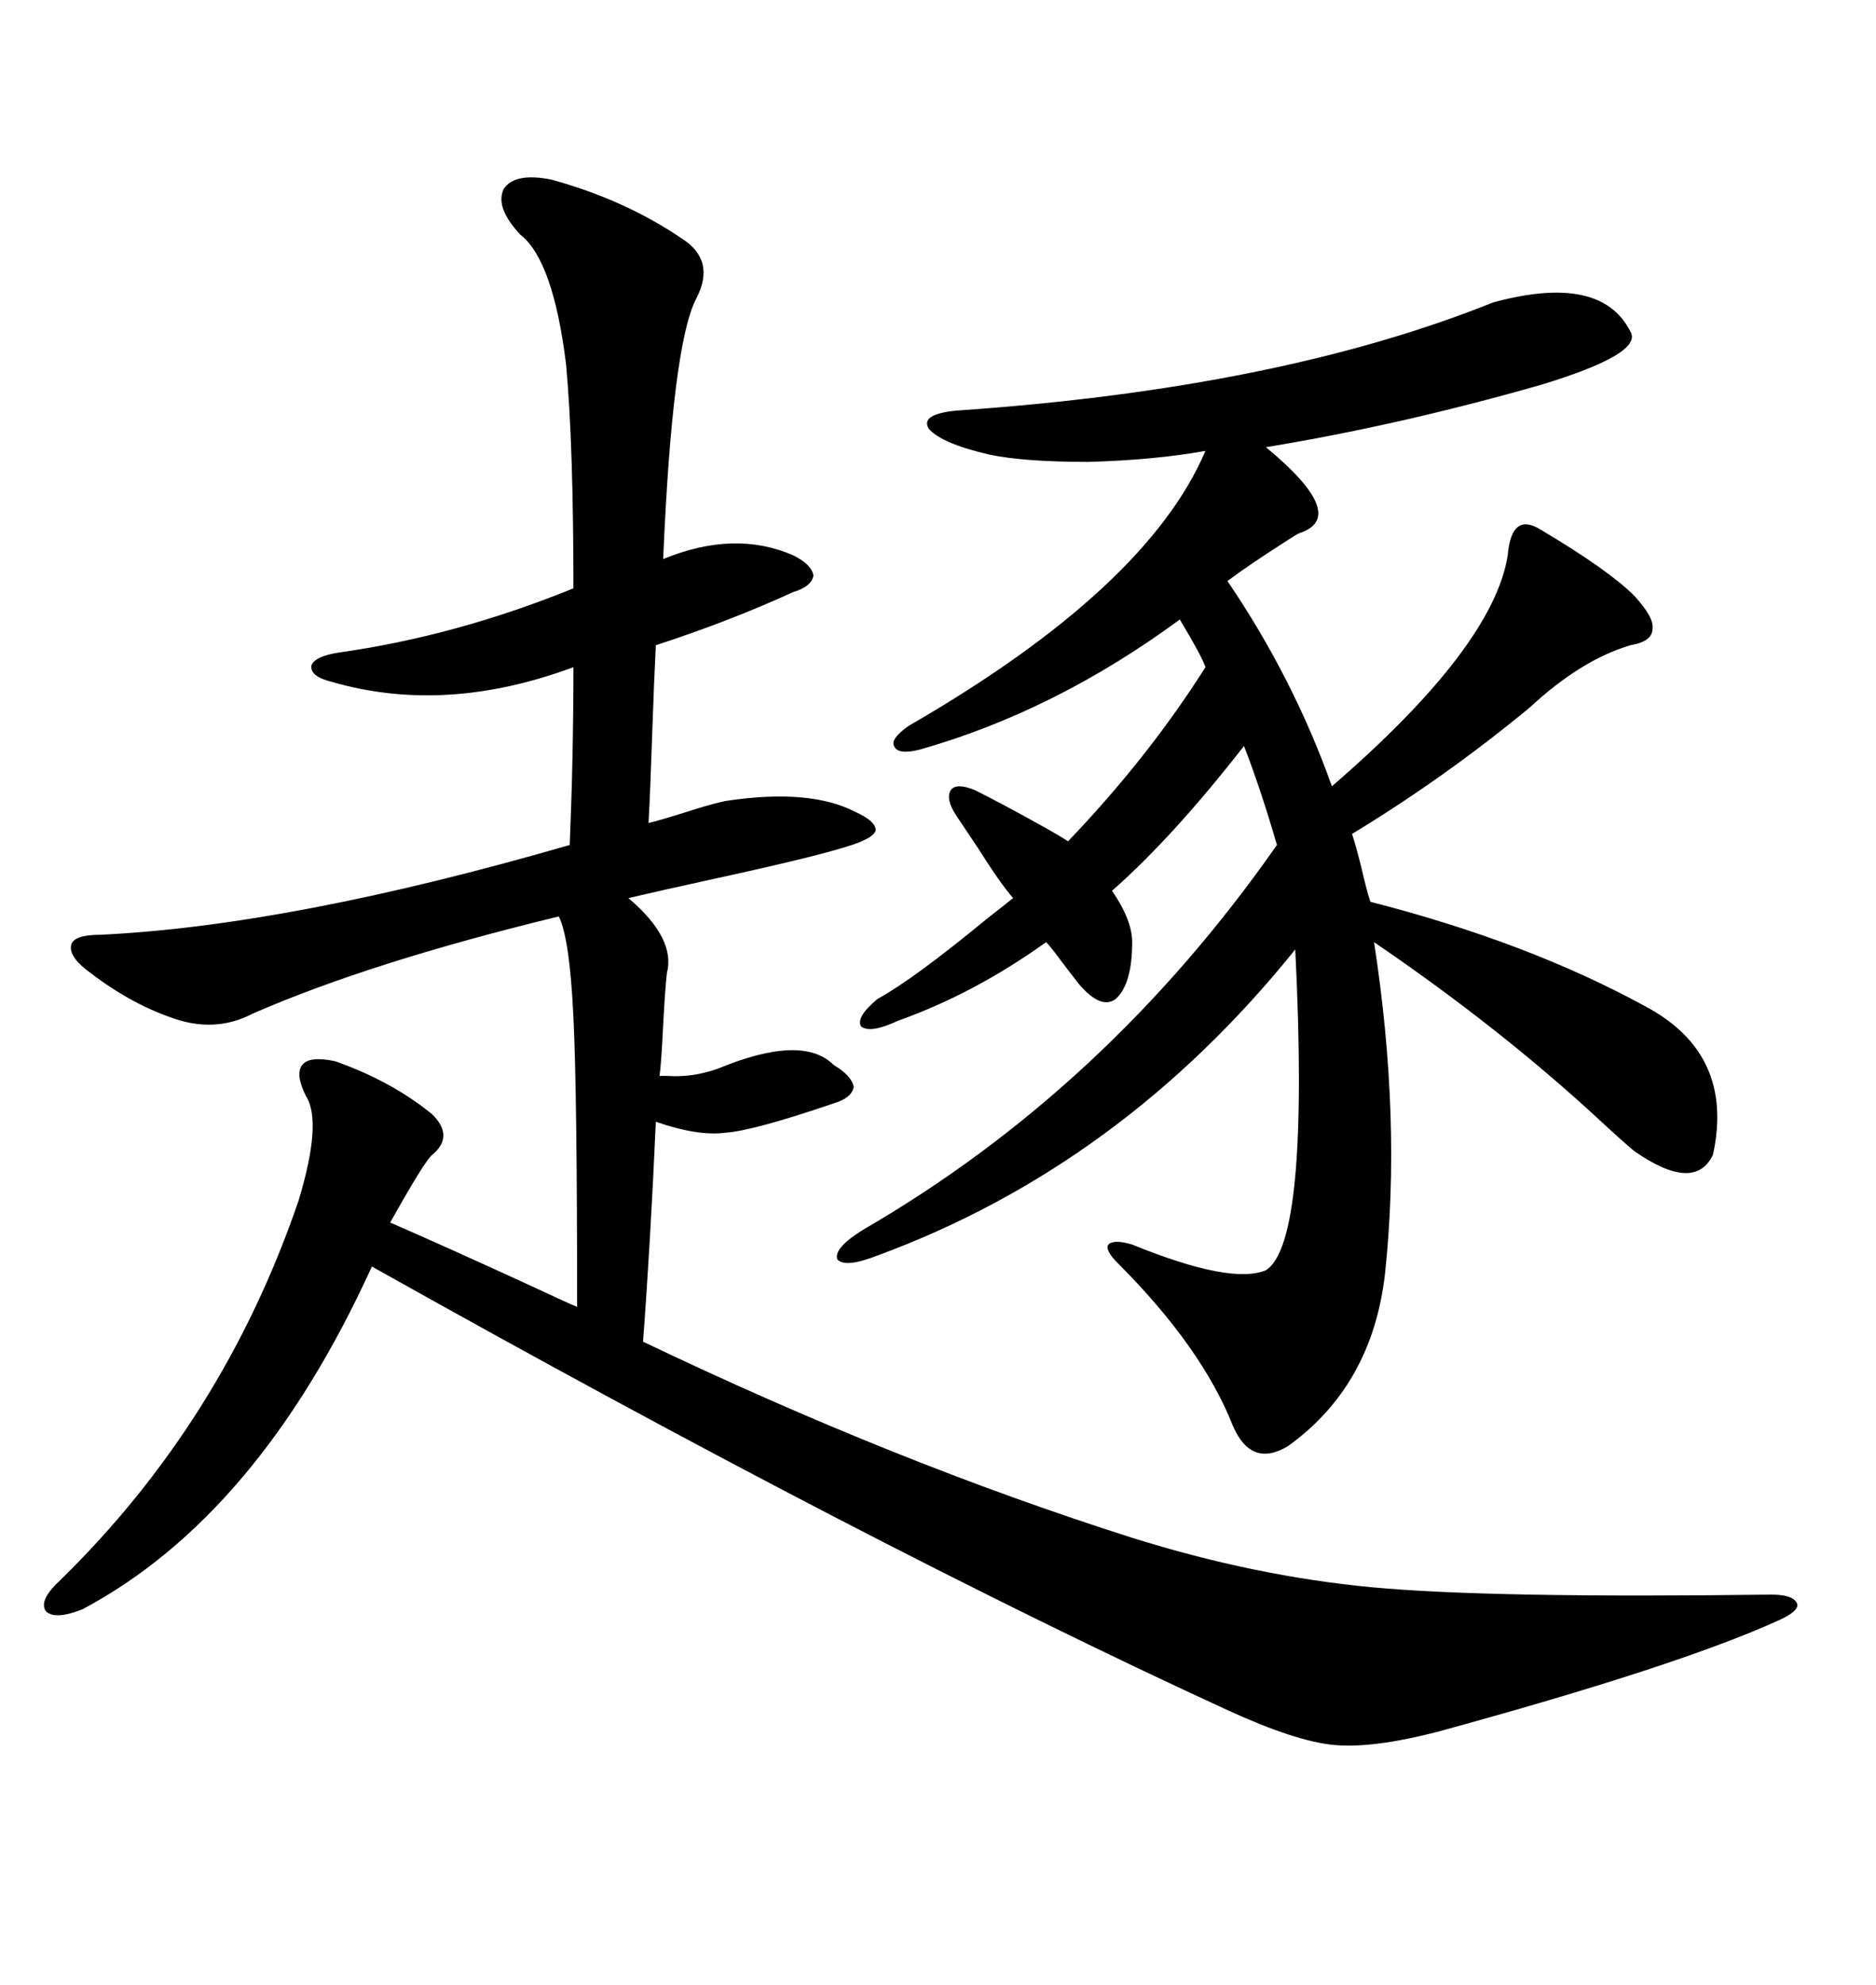 <svg xmlns="http://www.w3.org/2000/svg" xmlns:xlink="http://www.w3.org/1999/xlink" width="300" height="317.285"><path d="M88.18 28.71L88.18 28.71Q99.90 31.93 108.98 38.09L108.98 38.09Q114.55 41.60 111.33 47.75L111.33 47.75Q107.52 55.08 106.05 89.36L106.05 89.36Q117.48 84.67 126.86 88.77L126.86 88.77Q129.79 90.23 130.08 91.99L130.08 91.99Q129.79 93.75 126.86 94.63L126.86 94.63Q116.60 99.32 104.88 103.13L104.88 103.13Q104.59 108.69 104.30 117.19L104.30 117.19Q104.00 126.27 103.71 131.54L103.71 131.54Q105.18 131.25 111.62 129.20L111.62 129.20Q114.55 128.32 116.02 128.03L116.02 128.03Q129.49 125.98 136.82 129.79L136.82 129.79Q140.04 131.25 140.04 132.71L140.04 132.71Q139.75 133.89 136.23 135.06L136.23 135.06Q130.96 136.82 114.84 140.33L114.84 140.33Q105.47 142.38 100.49 143.55L100.49 143.55Q108.11 150 106.64 155.57L106.64 155.57Q106.35 158.20 106.05 163.77L106.05 163.77Q105.76 169.92 105.47 171.97L105.47 171.97Q105.76 171.97 106.64 171.97L106.64 171.97Q110.74 172.27 114.84 170.80L114.84 170.80Q128.32 165.23 133.30 170.21L133.30 170.21Q136.23 171.97 136.52 173.73L136.52 173.73Q136.23 175.49 133.30 176.37L133.30 176.37Q120.41 180.76 116.02 181.05L116.02 181.05Q111.62 181.64 104.88 179.30L104.88 179.30Q104.00 198.93 102.83 214.45L102.83 214.45Q143.26 233.79 181.05 245.80L181.05 245.80Q200.68 251.95 219.43 253.71L219.43 253.71Q238.18 255.47 283.30 254.88L283.30 254.88Q286.82 254.88 287.40 256.35L287.40 256.35Q287.70 257.52 284.47 258.98L284.47 258.98Q268.36 266.31 229.69 276.86L229.69 276.86Q219.43 279.49 213.28 278.91L213.28 278.91Q207.13 278.32 196.29 273.34L196.29 273.34Q138.87 246.97 59.47 202.44L59.47 202.44Q41.31 242.29 13.18 257.23L13.18 257.23Q8.79 258.98 7.32 257.52L7.32 257.52Q6.15 255.76 9.67 252.54L9.67 252.54Q35.74 227.05 47.75 191.89L47.75 191.89Q51.56 179.30 48.93 175.20L48.93 175.20Q47.17 171.68 48.34 170.21L48.34 170.21Q49.51 168.75 53.61 169.63L53.61 169.63Q62.70 172.85 69.14 178.13L69.14 178.13Q72.66 181.64 69.14 184.57L69.14 184.57Q67.97 185.45 62.40 195.41L62.40 195.41Q71.19 199.22 85.84 205.96L85.84 205.96Q90.82 208.30 92.29 208.89L92.29 208.89Q92.29 174.32 91.70 162.60L91.70 162.60Q91.11 150 89.36 146.48L89.36 146.48Q59.18 153.81 40.43 162.01L40.43 162.01Q34.28 165.23 27.25 162.60L27.25 162.60Q20.51 160.25 13.77 154.98L13.77 154.98Q10.84 152.64 11.43 150.88L11.43 150.88Q12.01 149.41 16.11 149.41L16.11 149.41Q46.58 147.95 91.11 135.06L91.11 135.06Q91.70 120.70 91.70 106.64L91.70 106.64Q71.19 114.26 53.03 108.98L53.03 108.98Q49.51 108.11 49.80 106.35L49.80 106.35Q50.39 104.88 54.20 104.30L54.20 104.30Q72.95 101.66 91.70 94.04L91.70 94.04Q91.70 71.19 90.53 58.30L90.53 58.30Q88.48 41.60 83.20 37.50L83.20 37.50Q79.10 33.11 80.57 30.18L80.57 30.18Q82.32 27.54 88.18 28.71ZM155.86 126.27L155.86 126.27Q160.55 128.61 167.87 132.71L167.87 132.71Q169.92 133.89 170.80 134.47L170.80 134.47Q183.69 121.00 192.77 106.64L192.77 106.64Q192.19 104.88 188.67 99.02L188.67 99.02Q168.75 113.67 147.07 119.82L147.07 119.82Q143.55 120.70 142.97 119.24L142.97 119.24Q142.38 118.07 145.31 116.02L145.31 116.02Q183.40 94.04 192.77 72.07L192.77 72.07Q184.57 73.54 174.02 73.83L174.02 73.83Q163.77 73.83 158.20 72.66L158.20 72.66Q150.59 70.90 148.54 68.55L148.54 68.55Q147.07 66.21 152.93 65.63L152.93 65.63Q204.49 62.11 238.77 48.34L238.77 48.34Q256.05 43.65 260.74 53.03L260.74 53.03Q262.79 56.54 246.39 61.52L246.39 61.52Q223.83 67.97 202.44 71.48L202.44 71.48Q215.92 82.62 207.71 85.25L207.71 85.25Q207.13 85.55 206.25 86.13L206.25 86.13Q199.80 90.23 196.29 92.87L196.29 92.87Q206.84 108.40 212.99 125.68L212.99 125.68Q238.77 103.42 241.11 88.77L241.11 88.77Q241.70 81.74 246.39 84.67L246.39 84.67Q257.23 91.11 261.33 95.21L261.33 95.21Q264.55 98.73 264.26 100.49L264.26 100.49Q264.26 102.54 260.74 103.13L260.74 103.13Q252.83 105.47 244.63 113.09L244.63 113.09Q231.15 124.22 216.21 133.30L216.21 133.30Q216.80 135.06 217.68 138.57L217.68 138.57Q218.55 142.38 219.14 144.14L219.14 144.14Q244.34 150.59 263.09 160.84L263.09 160.84Q277.44 168.46 273.93 184.57L273.93 184.57Q271.00 190.72 261.33 183.98L261.33 183.98Q259.57 182.52 255.76 179.00L255.76 179.00Q239.94 164.36 219.73 150.59L219.73 150.59Q224.12 179.00 221.48 203.61L221.48 203.61Q219.43 221.48 205.96 231.15L205.96 231.15Q200.10 234.67 197.17 227.93L197.17 227.93Q192.19 215.33 178.71 201.86L178.71 201.86Q176.66 199.80 177.25 198.93L177.25 198.93Q178.13 198.05 181.05 198.93L181.05 198.93Q196.88 205.37 202.44 203.03L202.44 203.03Q209.47 198.63 207.13 151.76L207.13 151.76Q179.30 186.33 140.33 200.68L140.33 200.68Q135.06 202.73 133.89 201.27L133.89 201.27Q133.30 199.51 137.99 196.58L137.99 196.58Q176.95 174.02 204.20 135.06L204.20 135.06Q201.56 125.98 198.93 119.24L198.93 119.24Q187.50 133.89 177.83 142.38L177.83 142.38Q181.05 147.07 181.05 150.59L181.05 150.59Q181.05 157.32 178.42 159.67L178.42 159.67Q176.07 161.43 172.56 157.32L172.56 157.32Q171.39 155.86 168.75 152.34L168.75 152.34Q167.87 151.17 167.29 150.59L167.29 150.59Q155.86 158.79 143.55 163.18L143.55 163.18Q139.16 165.23 137.70 164.06L137.70 164.06Q136.82 162.60 140.33 159.67L140.33 159.67Q146.19 156.45 157.91 146.78L157.91 146.78Q160.55 144.73 162.01 143.55L162.01 143.55Q159.96 141.21 156.45 135.64L156.45 135.64Q154.10 132.13 152.93 130.37L152.93 130.37Q151.17 127.73 152.05 126.27L152.05 126.27Q152.93 125.10 155.86 126.27Z"/></svg>

